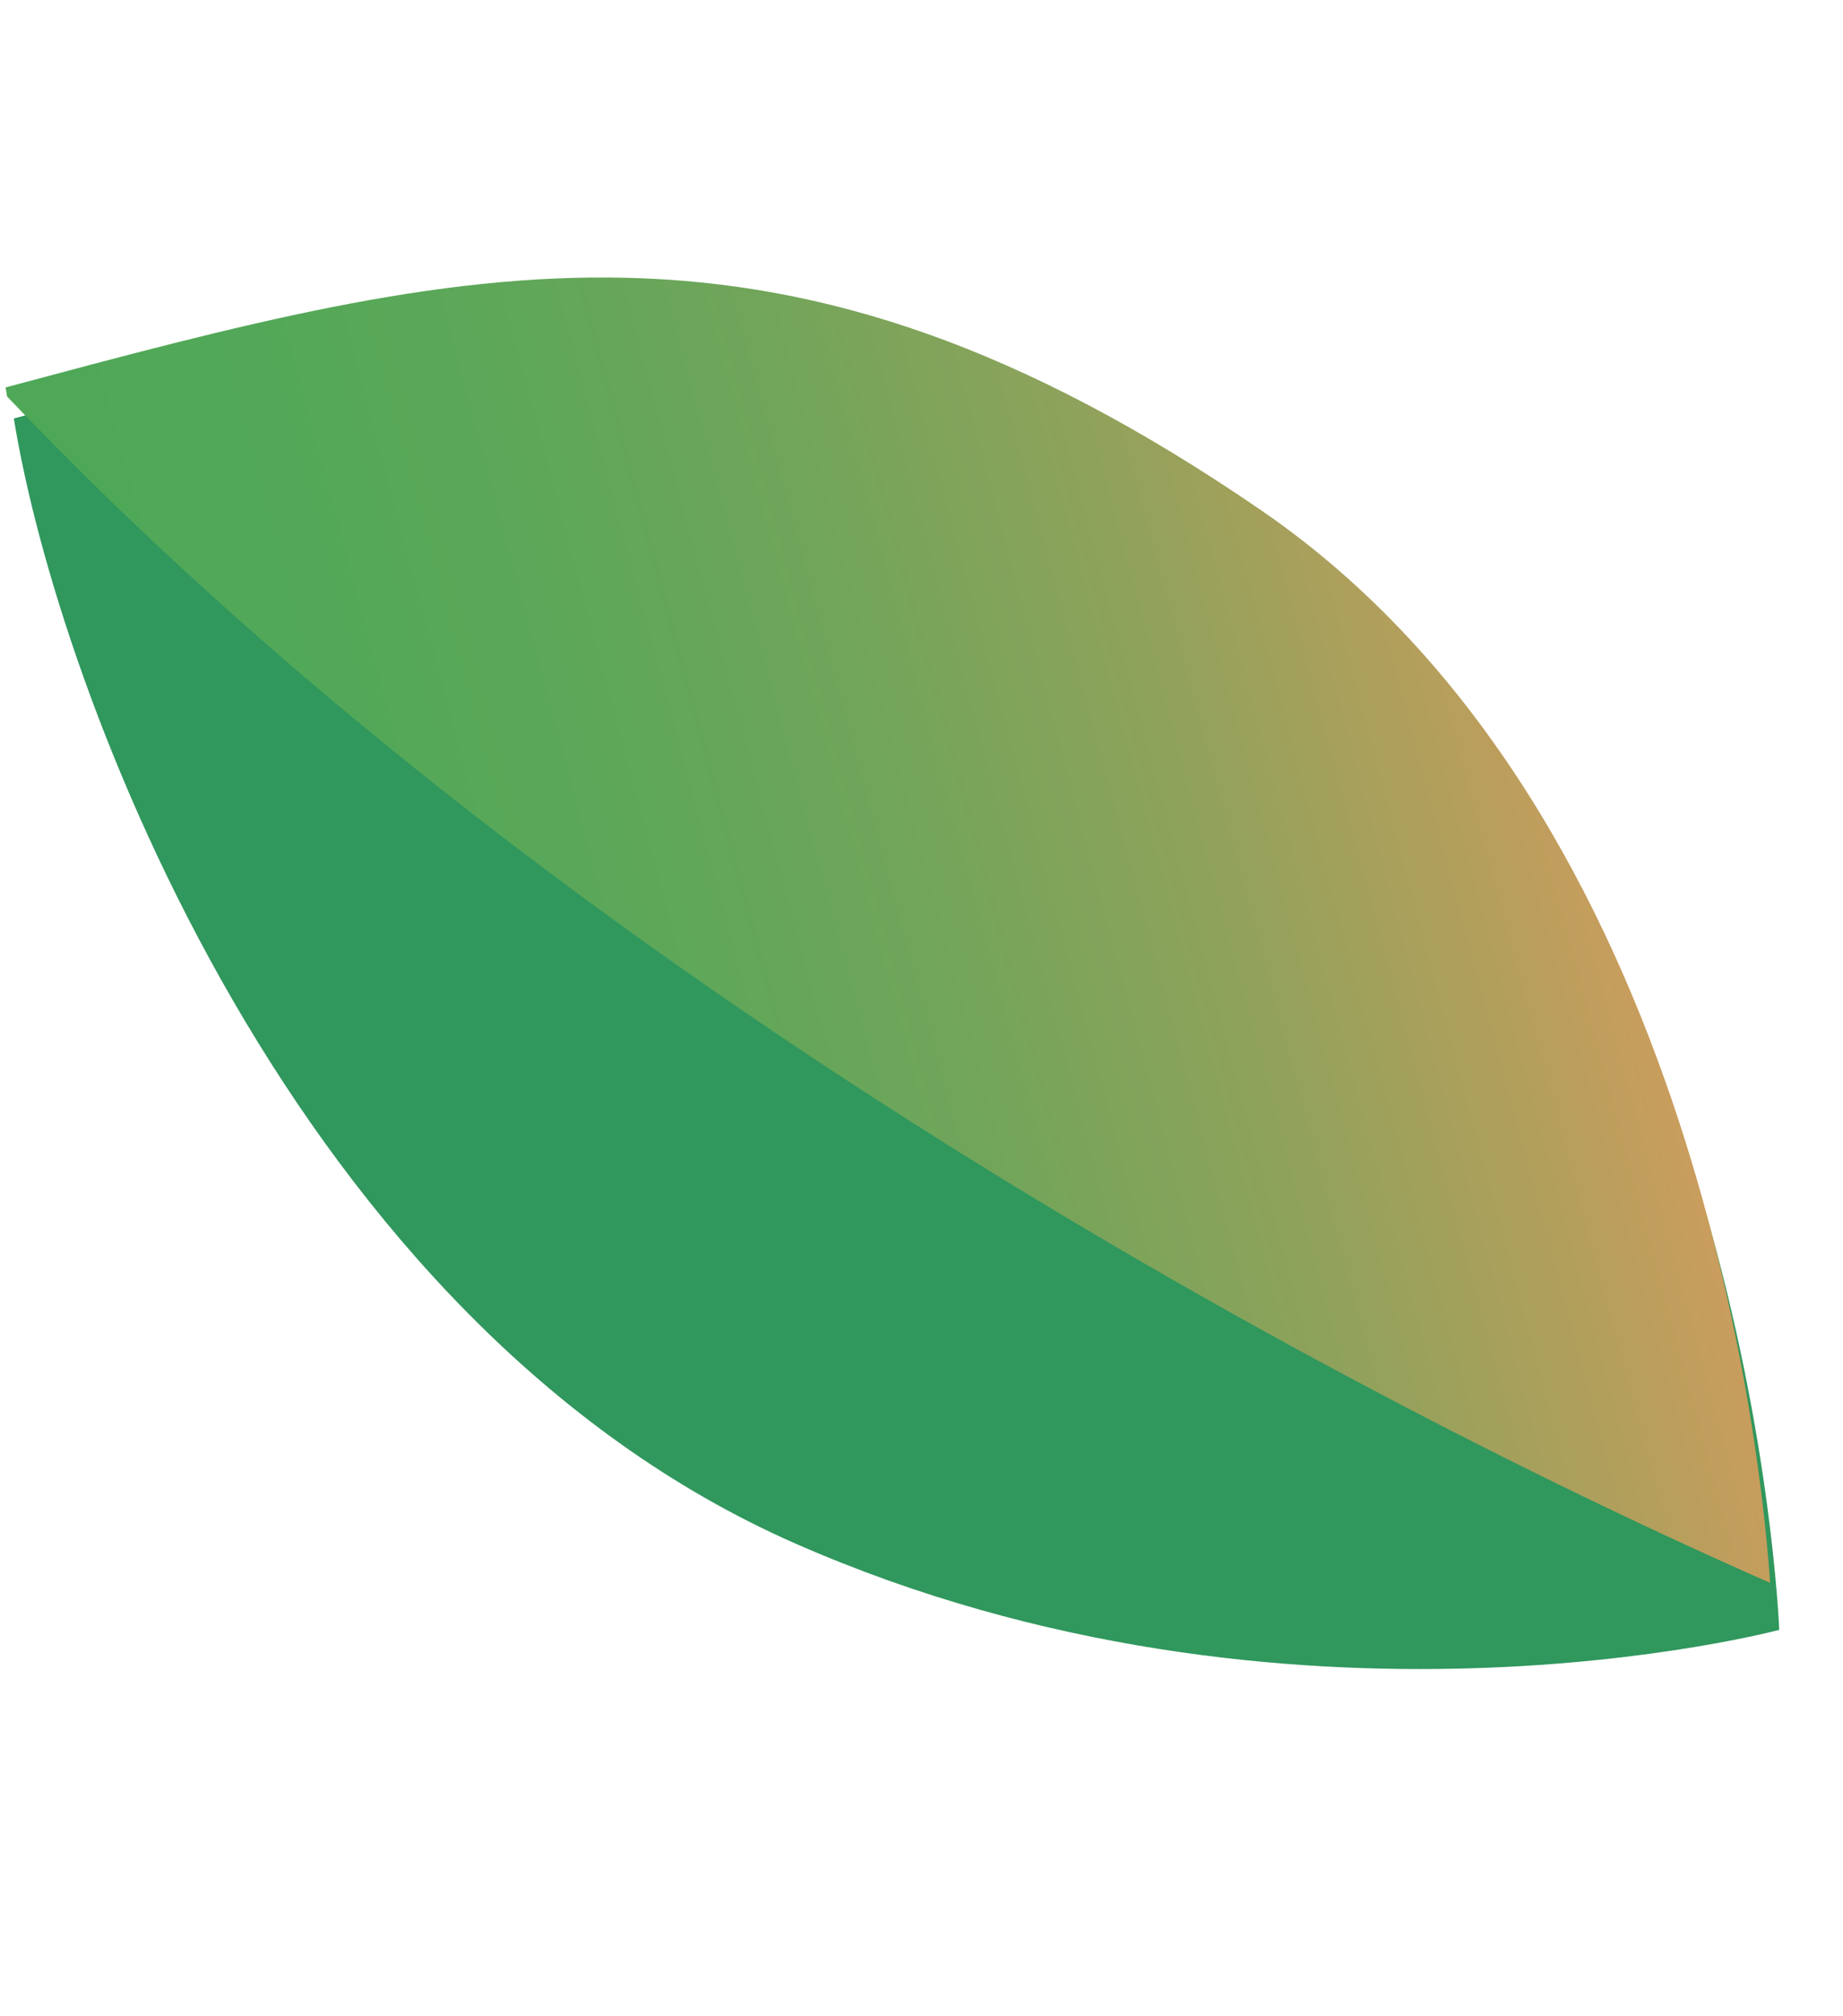 <svg width="43" height="47" viewBox="0 0 43 47" fill="none" xmlns="http://www.w3.org/2000/svg">
<path d="M18.559 35.992C6.857 30.854 1.347 16.116 0.323 9.758L0.323 9.758C11.255 6.829 18.384 4.919 29.617 12.622C40.851 20.326 41.512 38.004 41.512 38.004C41.512 38.004 30.106 41.061 18.559 35.992Z" fill="#30975D"/>
<path d="M41.298 36.907C41.128 34.321 39.694 18.94 29.424 11.898C18.191 4.194 11.062 6.105 0.13 9.034C0.141 9.103 0.153 9.174 0.165 9.245C12.666 22.381 30.393 32.112 41.298 36.907Z" fill="url(#paint0_linear_2131_39394)"/>
<defs>
<linearGradient id="paint0_linear_2131_39394" x1="37.204" y1="18.552" x2="4.973" y2="27.188" gradientUnits="userSpaceOnUse">
<stop stop-color="#C99D5D"/>
<stop offset="0.09" stop-color="#B59F5C"/>
<stop offset="0.27" stop-color="#90A25B"/>
<stop offset="0.46" stop-color="#73A55A"/>
<stop offset="0.64" stop-color="#5FA759"/>
<stop offset="0.82" stop-color="#52A858"/>
<stop offset="1" stop-color="#4EA858"/>
</linearGradient>
</defs>
</svg>
